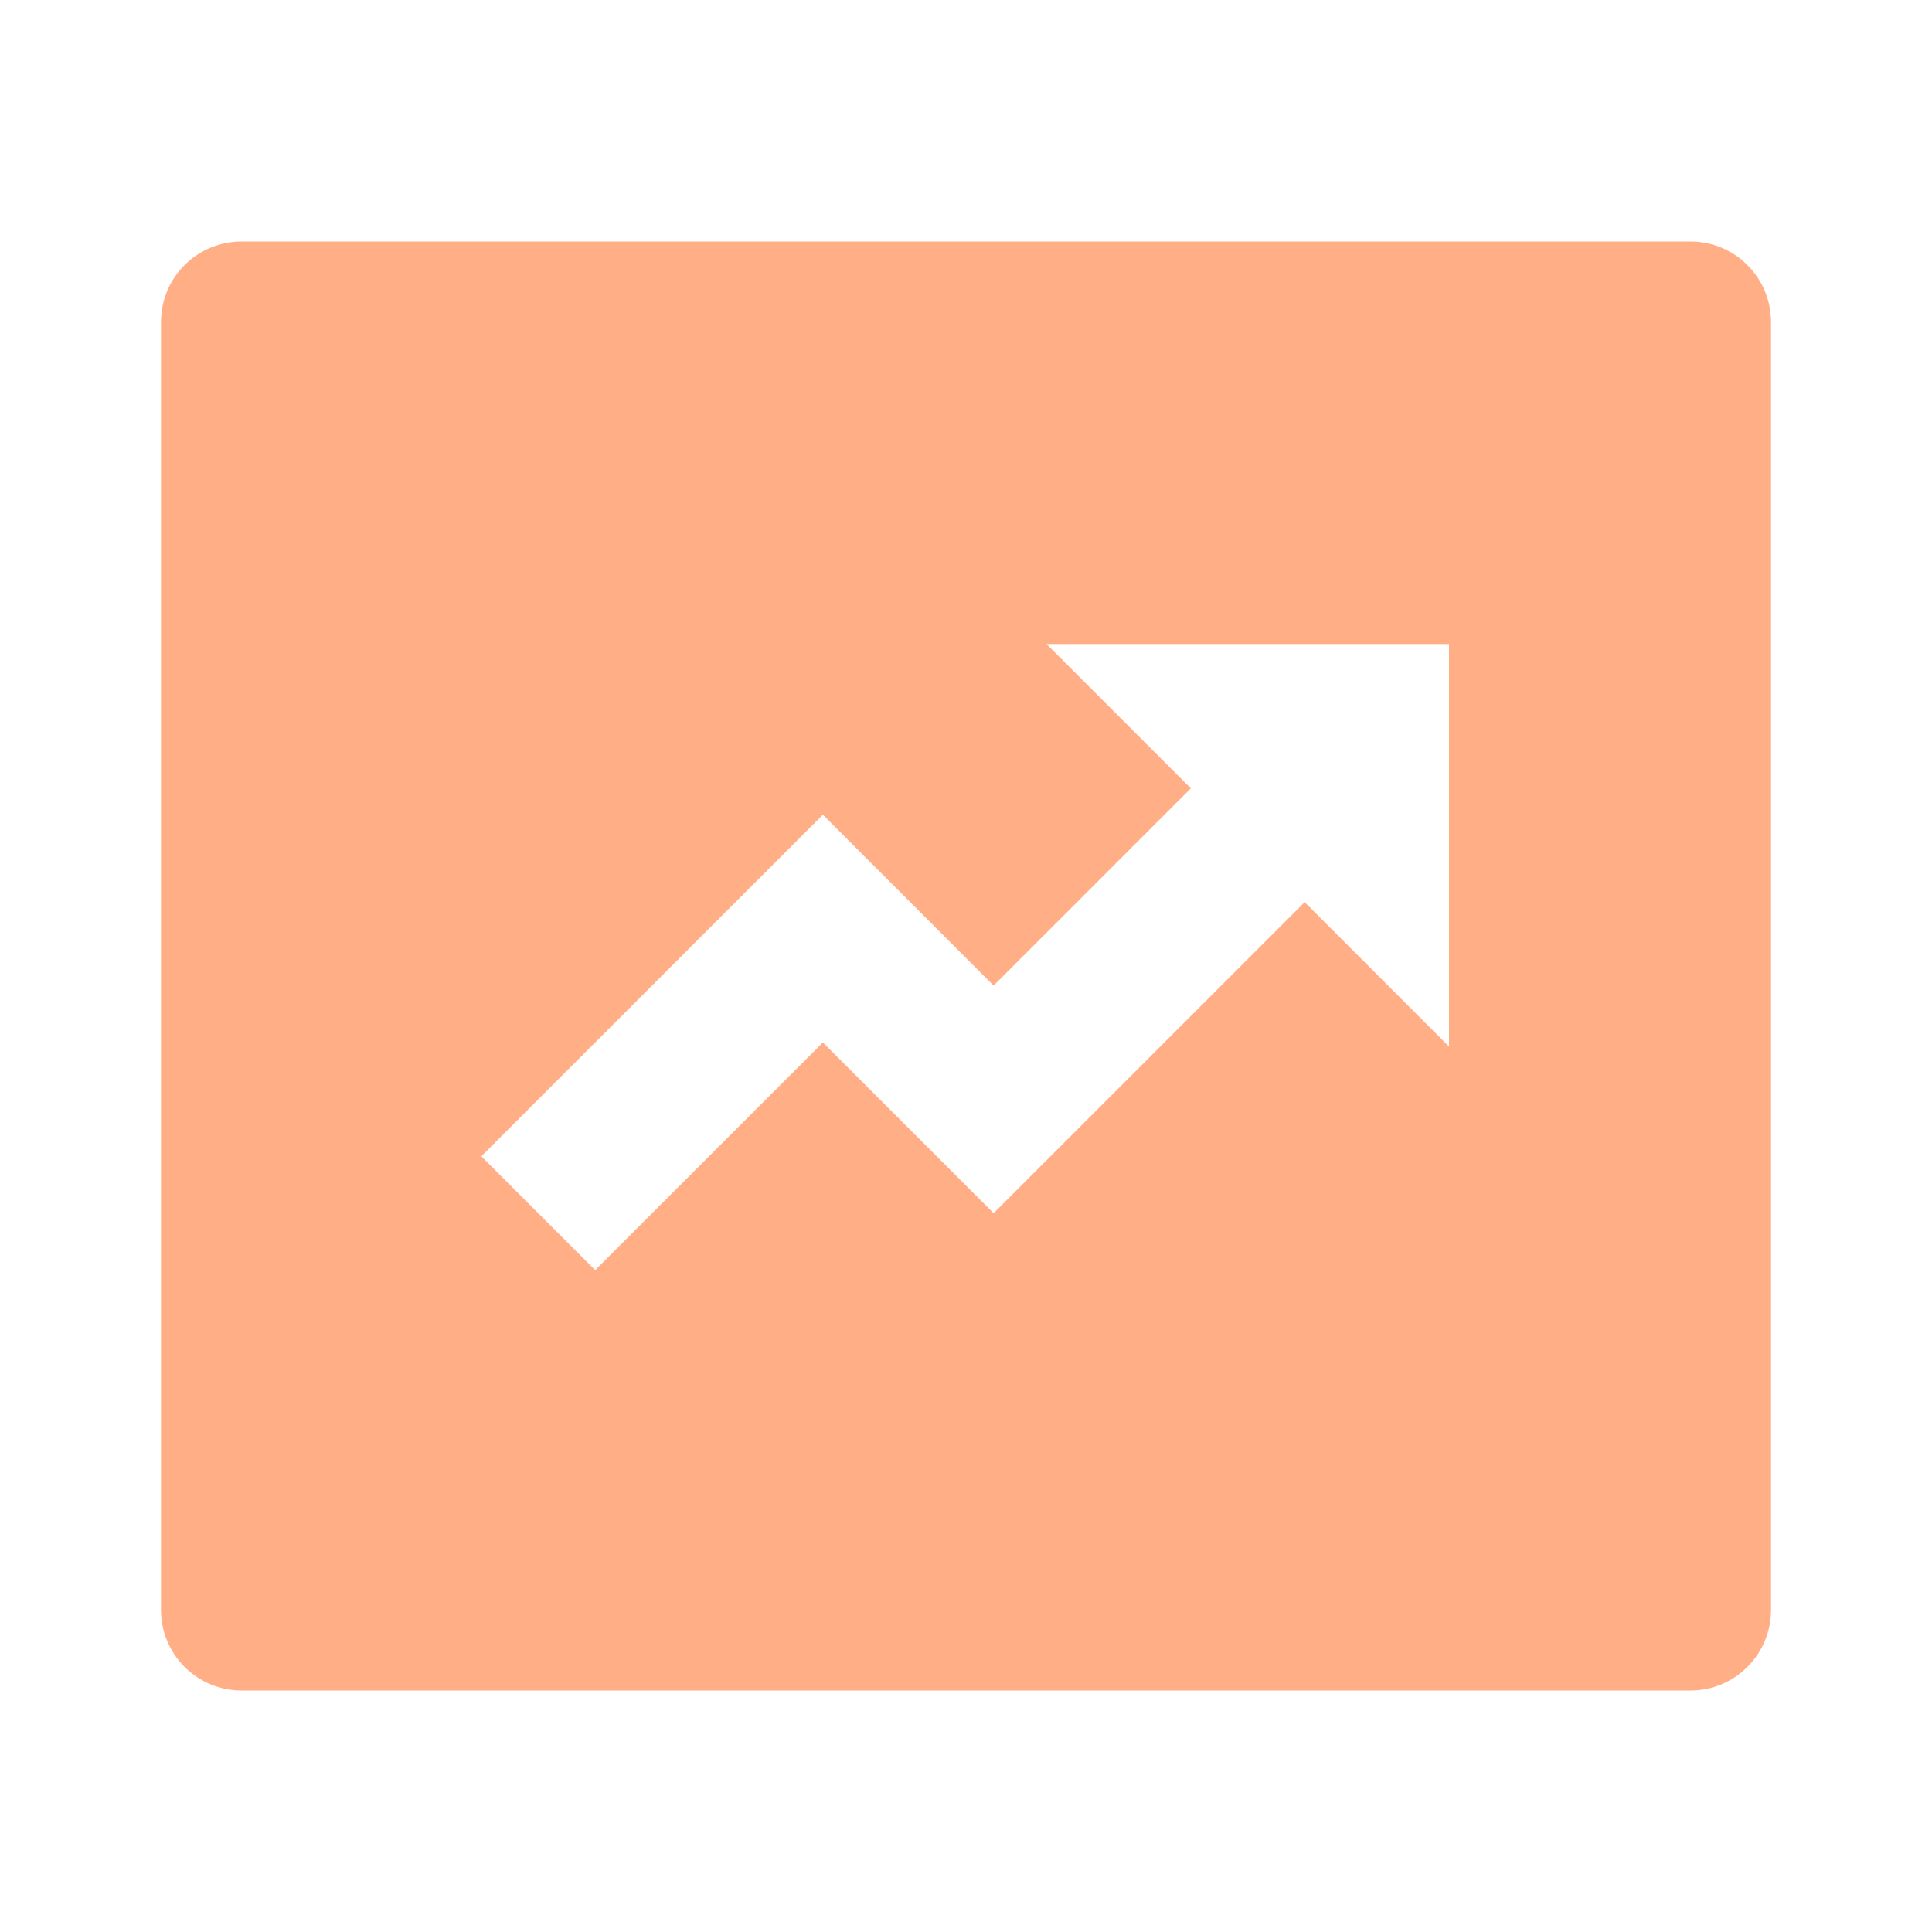<?xml version="1.0" encoding="UTF-8"?> <svg xmlns="http://www.w3.org/2000/svg" width="40" height="40" viewBox="0 0 40 40" fill="none"><g id="funds-box-fill"><path id="Icon" d="M5 5H35C35.442 5 35.866 5.176 36.178 5.488C36.491 5.801 36.667 6.225 36.667 6.667V33.333C36.667 33.775 36.491 34.199 36.178 34.512C35.866 34.824 35.442 35 35 35H5C4.558 35 4.134 34.824 3.821 34.512C3.509 34.199 3.333 33.775 3.333 33.333V6.667C3.333 6.225 3.509 5.801 3.821 5.488C4.134 5.176 4.558 5 5 5ZM24.655 16.322L20.572 20.405L17.037 16.868L9.965 23.94L12.322 26.297L17.037 21.583L20.572 25.118L27.012 18.678L30 21.667V13.333H21.667L24.655 16.322Z" fill="#FFAE86"></path></g></svg> 